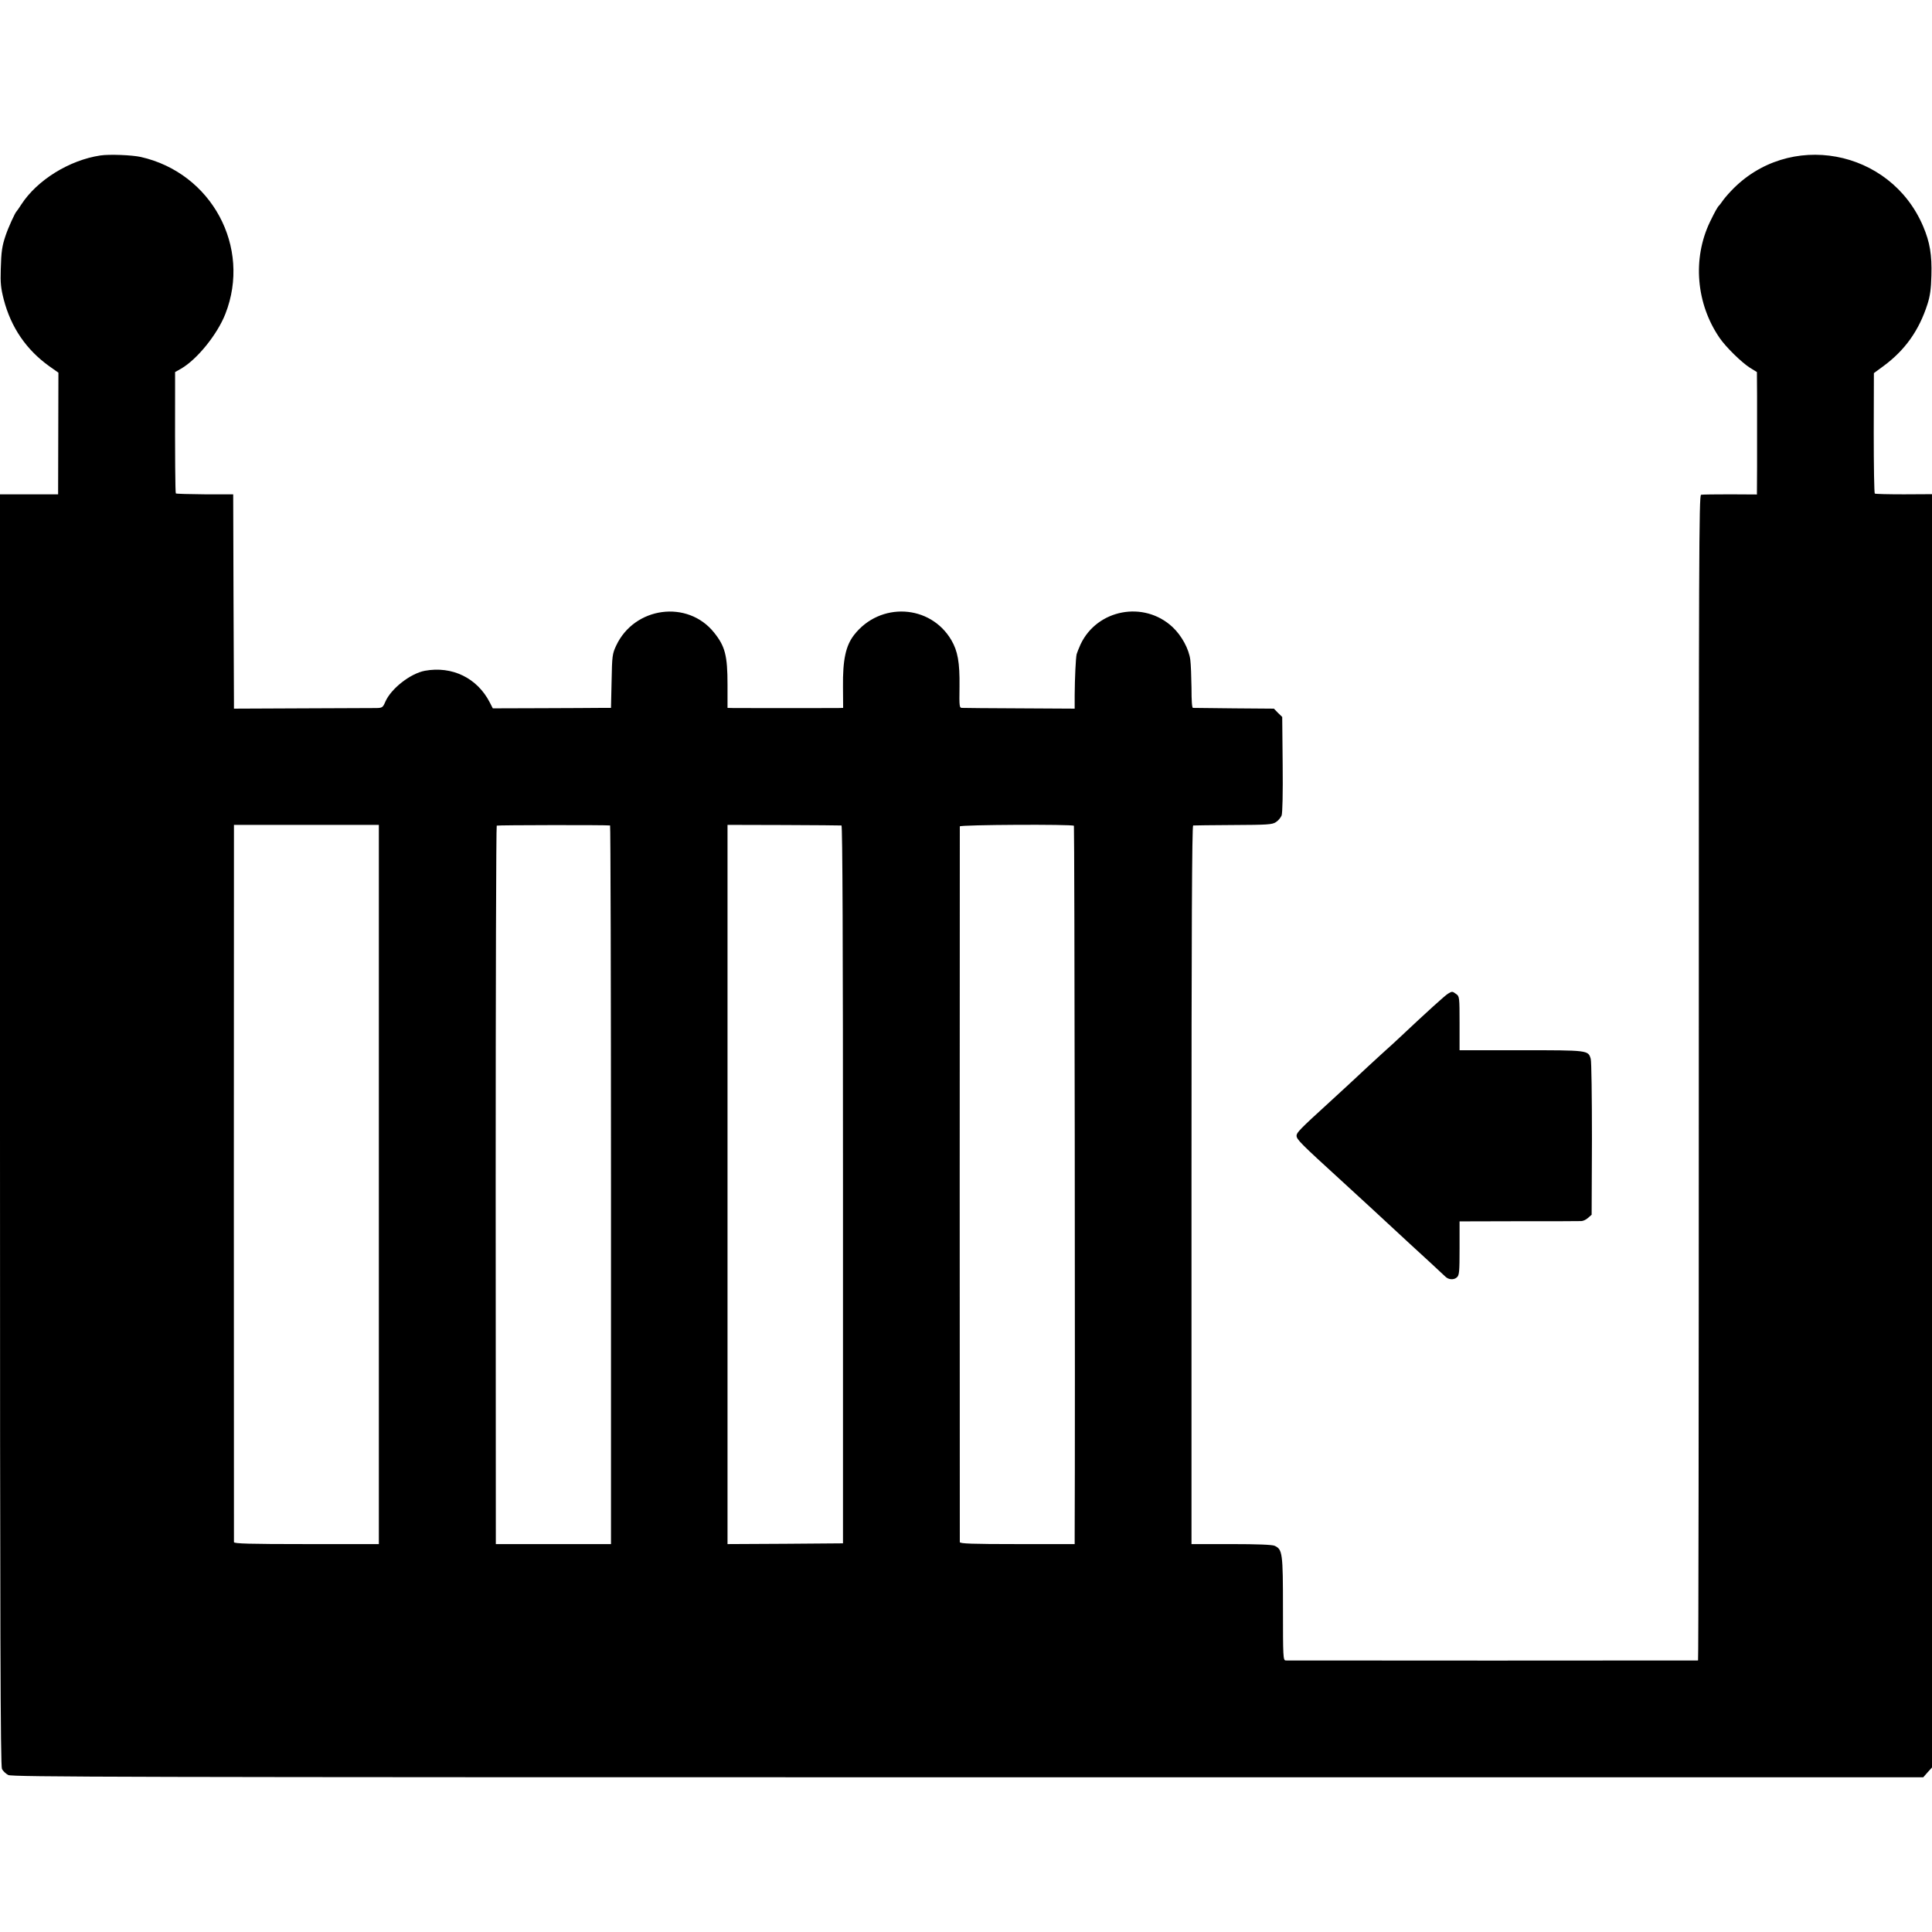 <?xml version="1.0" standalone="no"?>
<!DOCTYPE svg PUBLIC "-//W3C//DTD SVG 20010904//EN"
 "http://www.w3.org/TR/2001/REC-SVG-20010904/DTD/svg10.dtd">
<svg version="1.0" xmlns="http://www.w3.org/2000/svg"
 width="1280pt" height="1280pt" viewBox="0 0 1280 1280"
 preserveAspectRatio="xMidYMid meet">
<g transform="translate(0,1280) scale(0.1,-0.1)"
fill="#000000" stroke="none">
<path d="M665 11770 c-206 -31 -419 -163 -524 -325 -14 -22 -28 -42 -31 -45
-10 -8 -57 -112 -73 -161 -23 -68 -29 -105 -32 -224 -3 -90 1 -126 20 -200 48
-184 149 -332 301 -441 l61 -43 -1 -403 -1 -403 -192 0 -193 0 0 -4210 c0
-3346 3 -4215 13 -4235 7 -14 26 -32 42 -40 27 -13 753 -15 6358 -15 l6329 0
29 33 29 32 0 4218 0 4218 -186 -1 c-102 0 -189 2 -193 5 -4 3 -7 183 -7 401
l1 397 64 47 c142 105 235 235 291 410 17 53 24 100 26 190 4 136 -10 220 -54
324 -218 516 -894 640 -1275 234 -22 -23 -47 -53 -55 -65 -9 -13 -18 -25 -21
-28 -11 -9 -30 -44 -62 -110 -117 -244 -92 -542 64 -769 41 -60 144 -161 200
-197 l47 -29 1 -157 c0 -196 0 -242 0 -471 l-1 -183 -177 1 c-98 0 -185 -1
-193 -3 -14 -3 -15 -423 -15 -3863 0 -2122 -2 -3859 -5 -3860 -7 -1 -2710 -1
-2732 0 -17 1 -18 24 -18 342 0 371 -3 394 -56 418 -17 7 -112 11 -287 11
l-263 0 0 2380 c0 1654 3 2380 11 2381 5 1 125 2 265 3 228 1 259 3 283 19 16
10 32 30 38 44 6 16 9 149 7 339 l-3 314 -28 27 -27 28 -263 2 c-144 2 -267 3
-273 3 -7 0 -10 46 -10 133 -1 72 -4 156 -8 186 -9 71 -57 160 -118 217 -189
176 -499 118 -609 -115 -11 -25 -23 -54 -26 -65 -6 -27 -12 -155 -13 -271 l0
-90 -362 2 c-200 1 -372 2 -383 3 -19 0 -20 6 -18 142 2 160 -12 235 -54 307
-139 237 -472 255 -644 35 -56 -72 -76 -165 -74 -346 l1 -138 -36 -1 c-40 -1
-623 0 -687 0 l-43 1 0 153 c0 194 -16 255 -89 346 -175 219 -528 172 -649
-87 -25 -54 -27 -67 -30 -234 l-4 -178 -71 0 c-40 -1 -216 -1 -392 -2 l-320
-1 -20 39 c-83 162 -249 243 -430 210 -96 -18 -224 -118 -262 -205 -16 -38
-21 -41 -58 -42 -22 0 -244 -1 -492 -2 l-453 -2 0 45 c0 25 -1 344 -3 710 l-2
665 -187 0 c-103 1 -190 3 -193 6 -4 5 -6 247 -5 664 l0 140 39 22 c106 61
240 226 294 363 174 443 -91 934 -560 1040 -58 13 -208 19 -268 10z m1845
-6817 l0 -2383 -480 0 c-377 0 -480 3 -480 13 -1 17 -1 4652 0 4707 l0 45 480
0 480 0 0 -2382z m1532 2378 c3 -1 6 -1072 6 -2381 l0 -2380 -382 0 -381 0 -1
2378 c0 1307 3 2379 7 2382 6 4 726 5 751 1z m1533 0 c7 -1 10 -801 10 -2378
l0 -2378 -383 -3 -382 -2 0 2382 0 2383 373 -1 c204 -1 377 -2 382 -3z m1540
-2 c4 -5 9 -3921 5 -4701 l0 -58 -380 0 c-297 0 -380 3 -381 13 -1 16 -1 4729
0 4742 1 11 745 15 756 4z"/>
<path d="M9594 6217 c-19 -11 -134 -115 -319 -289 -33 -31 -71 -66 -85 -78
-13 -12 -72 -65 -130 -119 -93 -87 -151 -141 -255 -236 -191 -174 -215 -199
-215 -219 0 -25 27 -52 300 -301 96 -88 184 -169 196 -180 22 -21 210 -195
255 -236 64 -58 223 -205 235 -217 21 -21 56 -23 76 -5 16 14 18 35 18 194 l0
177 393 1 c215 0 401 0 413 1 12 0 32 9 45 21 l24 21 2 501 c0 276 -3 516 -8
532 -17 57 -15 57 -460 57 l-409 0 0 178 c0 173 -1 179 -22 194 -26 19 -27 19
-54 3z"/>
</g>
</svg>
